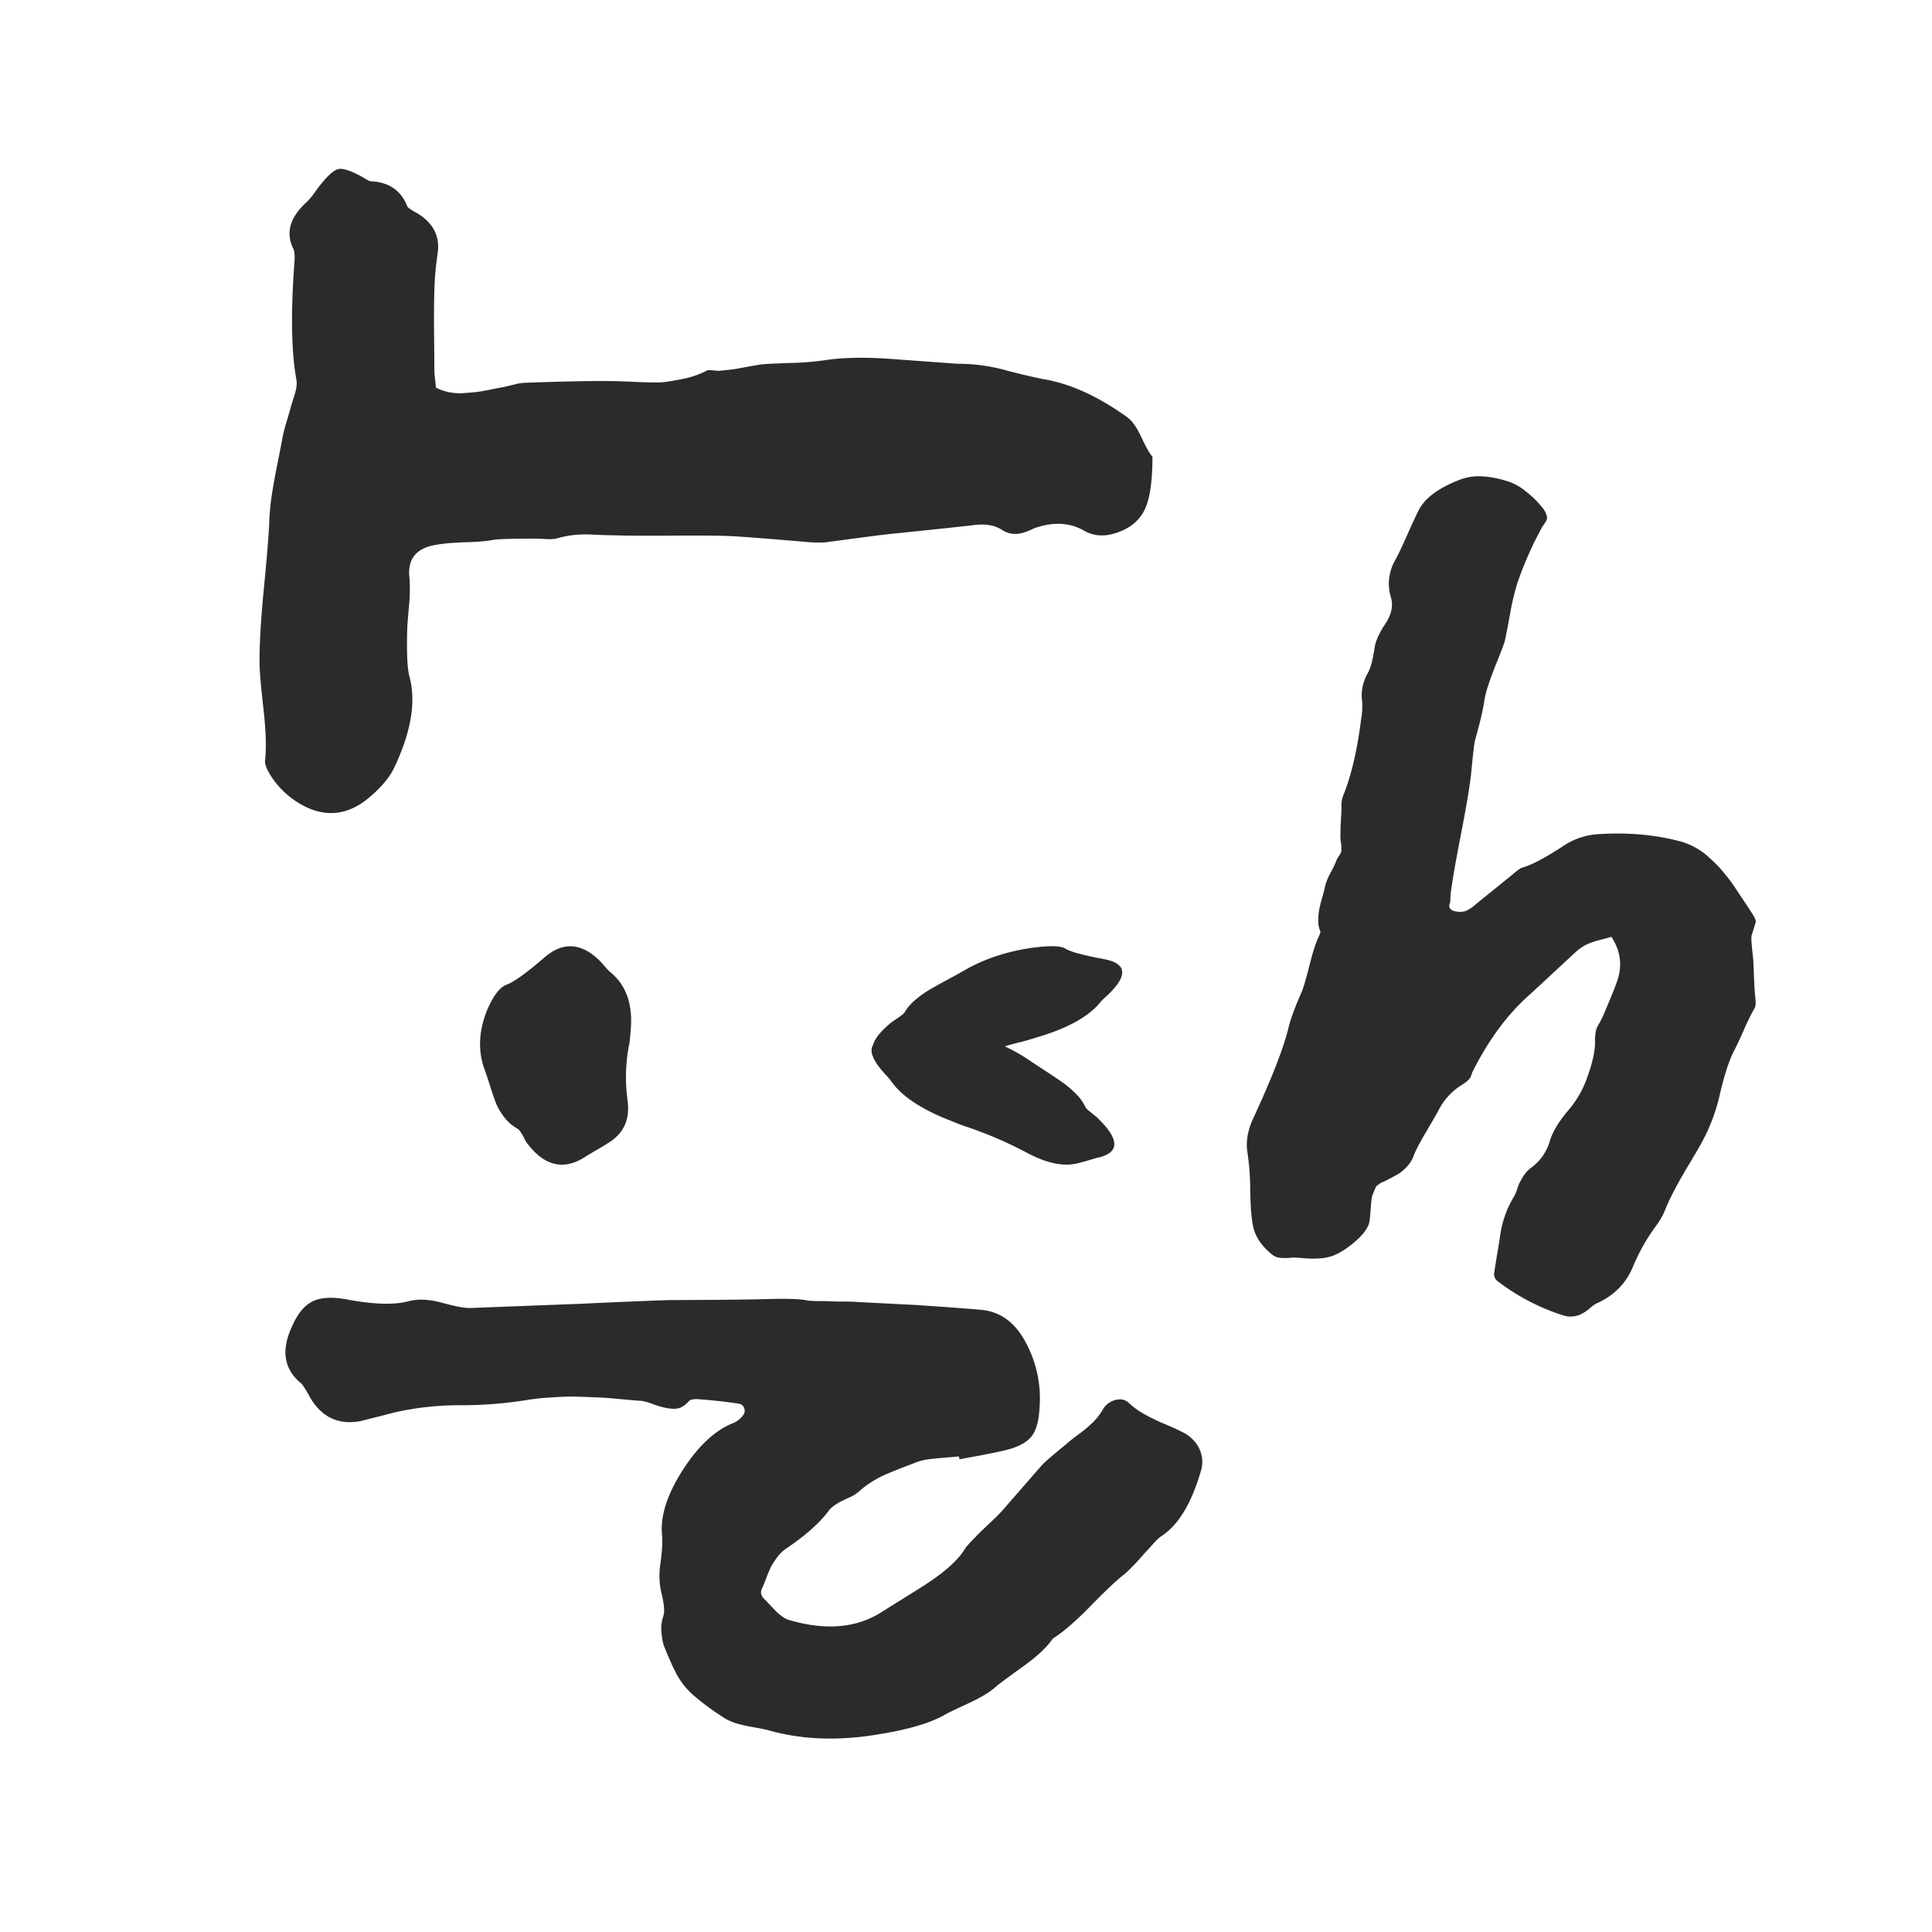 <svg id="f4557be6-0f87-470e-a757-0a043bbc0ac1" data-name="Layer 1" xmlns="http://www.w3.org/2000/svg" viewBox="0 0 1080 1080" width="500" height="500"><defs><style>.f8afb88c-e5de-413f-bed2-07adbecfd809{fill:#2c2b29;}</style></defs><path class="f8afb88c-e5de-413f-bed2-07adbecfd809" d="M421.26,965.54a84.57,84.57,0,0,1-9.64-2.17,27.45,27.45,0,0,1-7.34-3.4,146.86,146.86,0,0,1-16.71-12.36,42.18,42.18,0,0,1-10.46-14,34.84,34.84,0,0,1-1.9-3.94c-.9-2.09-1.54-3.54-1.9-4.35s-.91-2.13-1.63-3.94a21.64,21.64,0,0,1-1.36-4.48c-.18-1.18-.36-2.58-.55-4.21a22.27,22.27,0,0,1,0-4.76,24.71,24.71,0,0,1,1.09-4.75q1.09-3-.81-11.42A43.52,43.52,0,0,1,369,875.2q1.64-11.15,1.09-16.84-1.64-16,11.55-36.55t28.66-26.49a12,12,0,0,0,4.08-3c1.44-1.46,2.08-2.81,1.89-4.08-.35-2-1.35-3.17-3-3.53q-10.61-1.63-21.74-2.45-5.16-.54-6.52,1.09a13.69,13.69,0,0,1-4.62,3.53q-4.62,1.9-15.21-1.9a31.86,31.86,0,0,0-6.52-1.9c-.91,0-4.3-.27-10.19-.82s-9.65-.86-11.28-.95-4.93-.23-9.91-.41-8.79-.23-11.41-.13-5.89.27-9.79.54-7.55.68-11,1.22a229.09,229.09,0,0,1-38.31,3,163.63,163.63,0,0,0-36.41,4.08q-3,.81-9,2.31c-4,1-7,1.77-9,2.31q-19.29,4.07-29.34-13.59a54.77,54.77,0,0,0-4.35-7.06q-14.67-11.69-5.7-31.52,4.62-10.87,11.41-14.4t19-1.36q22.83,4.35,35.05,1.09,8.16-2.17,19.57,1.09,9.78,2.71,14.67,2.71l63.57-2.44q5.18-.27,22.15-1t26.22-1q6,0,24.59-.13t28.93-.41q18.21-.54,23.37.82a88.87,88.87,0,0,0,10.05.27q3,.27,9,.27t9.23.28l31.79,1.62q24.46,1.63,36.68,2.72,16.58,1.37,25.54,19a65.65,65.65,0,0,1,7.33,35.59q-.52,10.59-4.07,15.62c-2.35,3.36-6.7,5.93-13,7.75-2.72.72-5.61,1.4-8.7,2s-6.51,1.31-10.32,2-6.7,1.26-8.69,1.62a3.23,3.23,0,0,0-.14-.81,4,4,0,0,1-.14-.81c-1.62.17-4.21.4-7.74.68s-6.65.58-9.37.94a28.78,28.78,0,0,0-7.34,1.91l-7.88,3Q498,823,495,824.26a53,53,0,0,0-7.2,3.8,47.79,47.79,0,0,0-7.47,5.58,21.14,21.14,0,0,1-5.71,3.53c-2.72,1.26-4.25,2-4.62,2.17q-4.89,2.71-6.52,4.89-7.61,10.32-23.64,21.19a19.8,19.8,0,0,0-5.29,5,43.54,43.54,0,0,0-3.26,4.89,71.54,71.54,0,0,0-2.86,6.66c-1.26,3.26-2.08,5.25-2.44,6-1.09,2-.64,4,1.36,6,.72.72,1.81,1.86,3.26,3.4s2.58,2.72,3.39,3.53a30.79,30.79,0,0,0,3.26,2.72,12.78,12.78,0,0,0,3.94,2q30.7,9,51.9-4.62,3.81-2.43,11.27-7.06t11.28-7.07q17.93-11.4,23.64-20.91,1.08-1.9,9-9.79,1.1-1.08,5.44-5.16t6.52-6.52l22-25.26q2.16-2.46,13.85-12a78.22,78.22,0,0,1,6.66-5.3,79.2,79.2,0,0,0,8.42-7.06,33.54,33.54,0,0,0,5.3-6.93,11.28,11.28,0,0,1,6.92-5.3c3-.82,5.48-.32,7.48,1.5a45.87,45.87,0,0,0,8.28,6.11A116.46,116.46,0,0,0,651,796c4.9,2.08,8,3.49,9.24,4.21a20.14,20.14,0,0,1,10,9.24,17.18,17.18,0,0,1,1.09,12.77q-7.87,27.18-22,36.41-2.19,1.36-7.07,7.07-1.37,1.35-4.21,4.61t-5.16,5.57c-1.55,1.54-3,3-4.49,4.22q-6,4.6-18.75,17.65T588.49,916q-4.62,7-16.84,15.76T556.7,942.86q-4.61,4.33-15.48,9.37T529,958.07q-12.22,7.33-37.77,11.41-33.42,5.7-61.4-2.17Q426.84,966.49,421.26,965.54Z"/><path class="f8afb88c-e5de-413f-bed2-07adbecfd809" d="M611.74,623.41c-1.5-1.18-2.72-2.2-3.65-3A6.72,6.72,0,0,1,606.3,618a25,25,0,0,0-5.2-6.9,57.13,57.13,0,0,0-7-5.94q-3.3-2.34-9.72-6.53t-9.08-6a97.23,97.23,0,0,0-13.67-7.72c2.85-.84,5.66-1.61,8.41-2.29q2.38-.42,14.53-4.28,21.17-7,30.11-17.58a27.67,27.67,0,0,1,3.25-3.36c1.59-1.48,2.58-2.43,3-2.86q14.53-15-4-18.43-17.62-3.27-21.5-5.92-3.76-2.25-17.89-.44-21.74,3-38.56,12.75-2.8,1.63-9.54,5.27t-10.22,5.72a56.4,56.4,0,0,0-7.41,5.35,25.25,25.25,0,0,0-5.74,6.45,6.67,6.67,0,0,1-2,2.18c-1,.77-2.3,1.69-3.89,2.74a21.74,21.74,0,0,0-3.33,2.54c-5.18,4.45-8,8.24-8.82,11.45-1.93,3-.49,7.61,4.58,13.78.38.47,1.3,1.49,2.76,3.09a30.09,30.09,0,0,1,3,3.61q8.06,11.24,28.58,20,11.79,4.83,14.13,5.44A228.3,228.3,0,0,1,574,644.37q17.25,9.23,29.3,5.68,1.93-.43,5.72-1.58t5.72-1.58q16.29-4.27.08-20.67A21.31,21.31,0,0,0,611.74,623.41Z"/><path class="f8afb88c-e5de-413f-bed2-07adbecfd809" d="M304.25,535.3q15.62-13.6,31.22,2,.66.66,2.82,3.15a26,26,0,0,0,3.49,3.49q11.63,10,11,28.56-.67,10.63-1.33,12.62a95.29,95.29,0,0,0-.67,29.88q2.33,16.28-11.29,24.24c-1.32.89-3.43,2.16-6.31,3.82s-5,2.94-6.31,3.82q-17.59,11-31.55-7a13.28,13.28,0,0,1-2.15-3.32,35.41,35.41,0,0,0-2.16-3.82,6.15,6.15,0,0,0-2.32-2.16,23.28,23.28,0,0,1-7-6.31,33.14,33.14,0,0,1-4.32-7.31q-1.32-3.32-3.32-9.63t-3-9q-6-15.95,1.33-33.87,5-11.62,10.63-13.95Q289.31,548.25,304.25,535.3Z"/><path class="f8afb88c-e5de-413f-bed2-07adbecfd809" d="M981,555.46c.53,4.28.53,6.87,0,7.79a126.56,126.56,0,0,0-6.11,12.37q-3.43,7.8-5.39,11.48-4.38,8.31-8.32,25.65a103.91,103.91,0,0,1-10.94,27.81c-1,1.83-3.13,5.39-6.28,10.65s-5.86,10-8.11,14.36a125.43,125.43,0,0,0-5.67,12.3,46.9,46.9,0,0,1-4.89,8,109,109,0,0,0-12.39,22.06q-5.79,14.24-20.5,20.72a19.15,19.15,0,0,0-3.52,2.55,22.56,22.56,0,0,1-3.84,2.76,13.63,13.63,0,0,1-11.64,1.21A120.3,120.3,0,0,1,836.93,716a4.84,4.84,0,0,1-1.6-4.79q.78-5.28,1.75-11t1.7-10.65a54.7,54.7,0,0,1,2.66-10.42,52.75,52.75,0,0,1,4.94-10.32A21.21,21.21,0,0,0,848,665a27.77,27.77,0,0,1,1.6-4.09q2.81-5.55,6-7.89a28.18,28.18,0,0,0,10.84-15.4q2.21-7.32,9.86-16.49a57.08,57.08,0,0,0,10.62-17.86q5.24-14.29,4.66-22.14a38.25,38.25,0,0,1,.63-5.29A18.46,18.46,0,0,1,894,572a42.57,42.57,0,0,0,2.41-4.73c.58-1.4,1.76-4.2,3.51-8.39s3.13-7.71,4.11-10.52q4.47-12.92-3.28-24.68-2.4.72-7,1.94a38.82,38.82,0,0,0-7.4,2.63,27.67,27.67,0,0,0-6.1,4.47q-23.55,21.85-24.53,22.73Q837,571.74,823.34,598.76a8.3,8.3,0,0,0-.68,1.76,8.5,8.5,0,0,1-.69,1.75,8.28,8.28,0,0,1-1.39,1.68,17.2,17.2,0,0,1-2.59,2,36.19,36.19,0,0,0-13.91,14.84q-1.2,2.31-6.92,12t-7.19,14a17.63,17.63,0,0,1-4,5.9,24,24,0,0,1-4.1,3.46q-1.41.82-6.06,3.26a17.29,17.29,0,0,1-2.47,1.2,8.86,8.86,0,0,0-2,1,6,6,0,0,1-1.12.85,2.89,2.89,0,0,0-1.18,1.22c-.16.39-.38.89-.65,1.51s-.59,1.4-.92,2.33c-.49.76-.88,3.08-1.15,6.94s-.53,6.6-.76,8.2q-.78,5.26-8.61,11.86t-14.08,8.14q-6,1.56-16.41.46a30.37,30.37,0,0,0-5.46,0,29.84,29.84,0,0,1-5.59,0,8.32,8.32,0,0,1-4.44-1.92q-7.19-5.88-9.62-12.69-2.28-6.09-2.48-24.36a140.69,140.69,0,0,0-1.61-20.36Q696,635,700.52,625.29,716,591.87,720.21,574.8q1.56-6.9,7.16-19.69,1.68-3.71,4.44-14.74c1.84-7.35,3.45-12.57,4.87-15.67,1.1-2.32,1.57-3.64,1.44-4a14.08,14.08,0,0,1-1.21-6.46,35.77,35.77,0,0,1,.61-6.14c.33-1.66.89-3.88,1.68-6.63s1.23-4.53,1.35-5.33a31.78,31.78,0,0,1,3.2-8.19,53.34,53.34,0,0,0,2.85-5.78,14.17,14.17,0,0,1,1.81-3.58,9.17,9.17,0,0,0,1.37-2.54,34.59,34.59,0,0,0,0-3.77,29.07,29.07,0,0,1-.46-6.74q.08-4.49.38-9.44a49.26,49.26,0,0,0,.15-5.95,19,19,0,0,1,.66-4.56q7-16.78,10.35-43.44a41.29,41.29,0,0,0,.58-9.91,25.14,25.14,0,0,1,3.18-16q2.29-3.9,3.8-14.2.79-5.5,5.94-13.25c3.43-5.14,4.51-10,3.26-14.5a26.27,26.27,0,0,1,2.19-20.93q2.31-4.14,6.8-14.25t6.49-14q5.17-9.93,22.21-16.65a29.27,29.27,0,0,1,12.78-2.19,52.82,52.82,0,0,1,12.73,2.19A31.12,31.12,0,0,1,853.31,275a50.93,50.93,0,0,1,9.74,9.9,11.43,11.43,0,0,1,1.53,3.32,4.23,4.23,0,0,1,.1,2.2,10.76,10.76,0,0,1-1.16,2.08c-.61.9-1,1.51-1.27,1.81a197.24,197.24,0,0,0-14.1,31.85,139.09,139.09,0,0,0-4,17c-1.31,7.08-2.27,12-2.85,14.67q-.29,1.92-5.16,13.81-5.42,13.55-6.33,19.77-.42,2.88-1.29,6.92c-.58,2.7-1.3,5.63-2.14,8.78s-1.46,5.44-1.86,6.86-1.13,7.76-2.2,19q-1.35,11.31-5.4,32.17t-5.33,29.73a57.1,57.1,0,0,0-.83,7.7,7.37,7.37,0,0,1-.4,2.75,2.68,2.68,0,0,0,.21,2.45,4.16,4.16,0,0,0,2.91,1.65,11.71,11.71,0,0,0,5.75-.12,21.1,21.1,0,0,0,5.71-3.78l20.48-16.59q4.26-3.69,5.74-4,8.07-2.31,23.3-12.4a39.49,39.49,0,0,1,19.26-6.25q24.6-1.55,45.56,4.06a38.67,38.67,0,0,1,16.67,9.53,66.4,66.4,0,0,1,7.47,7.72q3.66,4.4,5.78,7.54c1.42,2.1,3.33,5,5.77,8.64s4.18,6.36,5.26,8.09c1.06,1.9,1.45,3.16,1.18,3.77q-1.7,5.67-2.17,7t.13,7.06c.38,3.86.63,6.11.73,6.77Q980.67,551.79,981,555.46Z"/><path class="f8afb88c-e5de-413f-bed2-07adbecfd809" d="M167.91,449.45q19.43,11.22,37-2.43,10.92-8.81,15.17-17.29,14.57-30.35,8.8-51.58-1.83-6.67-1.22-27,0-1.22.91-11.83a92.41,92.41,0,0,0,.31-16.38q-1.83-16.1,15.77-18.51,3.65-.62,7.89-.91c2.84-.2,5.92-.36,9.26-.46s5.91-.25,7.73-.45a41.64,41.64,0,0,0,5-.61,39.37,39.37,0,0,1,5.92-.61q6.67-.3,19.42-.3c.81,0,2,.05,3.49.15s2.88.15,4.09.15a17.28,17.28,0,0,0,3.34-.3c2.22-.6,4.4-1.11,6.52-1.52a49,49,0,0,1,7.13-.75,57.61,57.61,0,0,1,6.22,0c1.52.1,3.9.19,7.13.3s5.46.15,6.68.15q10.32.3,30.49.15t30.49.15q5.47,0,44.91,3.34a68.22,68.22,0,0,0,10.62.31l20.63-2.73q13.65-1.83,20.33-2.43,41-4.26,42.48-4.55,9.7-1.22,15.77,2.73t13.66.91c.6-.21,1.47-.56,2.58-1.06A26.78,26.78,0,0,1,579,295q15.47-5.16,27.3,1.82,8.19,4.56,18.66.76t14.72-12.29q4.54-8.81,4.55-30-2.43-2.73-6.22-10.93t-8-11.22q-24.57-17.61-47-21.24-10.31-2.13-19.42-4.55a101.15,101.15,0,0,0-28.22-4q-.29,0-37.62-2.73-20.93-1.52-35.8.61a160.93,160.93,0,0,1-20.18,1.67q-13.2.45-15.62.76c-1.83.19-6.47,1-14,2.42-2.43.41-5.87.81-10.32,1.22-.6,0-1.82-.11-3.64-.31s-2.93-.1-3.34.31a49.68,49.68,0,0,1-13.34,4.55q-7.59,1.51-11.08,1.82t-14.56-.15q-11.08-.47-12-.46-16.68-.3-50.06.91a29.36,29.36,0,0,0-6.68,1.06q-4.25,1.06-5.76,1.37c-1.22.2-3.59.65-7.13,1.37s-6.17,1.16-7.89,1.36-4.05.4-7,.61a31.2,31.2,0,0,1-8.19-.46,29.51,29.51,0,0,1-7.44-2.58c-.6-5.46-.91-8.29-.91-8.49q0-6.08-.15-20.63t.15-25.19a172,172,0,0,1,1.82-20.63q2.13-14.26-11.22-22.45c-3.64-2-5.56-3.34-5.77-4q-5.15-13.35-20.63-14c-.4,0-1.92-.82-4.55-2.43q-9.41-5.16-13.2-4.4t-10.47,9.25q-.3.3-3.18,4.25a31.92,31.92,0,0,1-4.71,5.46q-13.35,12.44-7,25.49,1.22,2.43.6,8.8-3,41.87,1.21,64.63a12.38,12.38,0,0,1,0,3.94,34,34,0,0,1-1.36,5.46c-.7,2.22-1.16,3.64-1.37,4.25-.4,1.61-1.26,4.6-2.57,9a86,86,0,0,0-2.58,10.16c-.4,2.23-1.32,6.88-2.73,14s-2.48,13-3.19,17.75a134.31,134.31,0,0,0-1.36,14.11q-.3,9.71-3,37.47t-2.43,42.93q0,5.76,2.13,24.58t.91,29.13q-.3,2.73,3,8.19A48.69,48.69,0,0,0,167.91,449.45Z"/></svg>